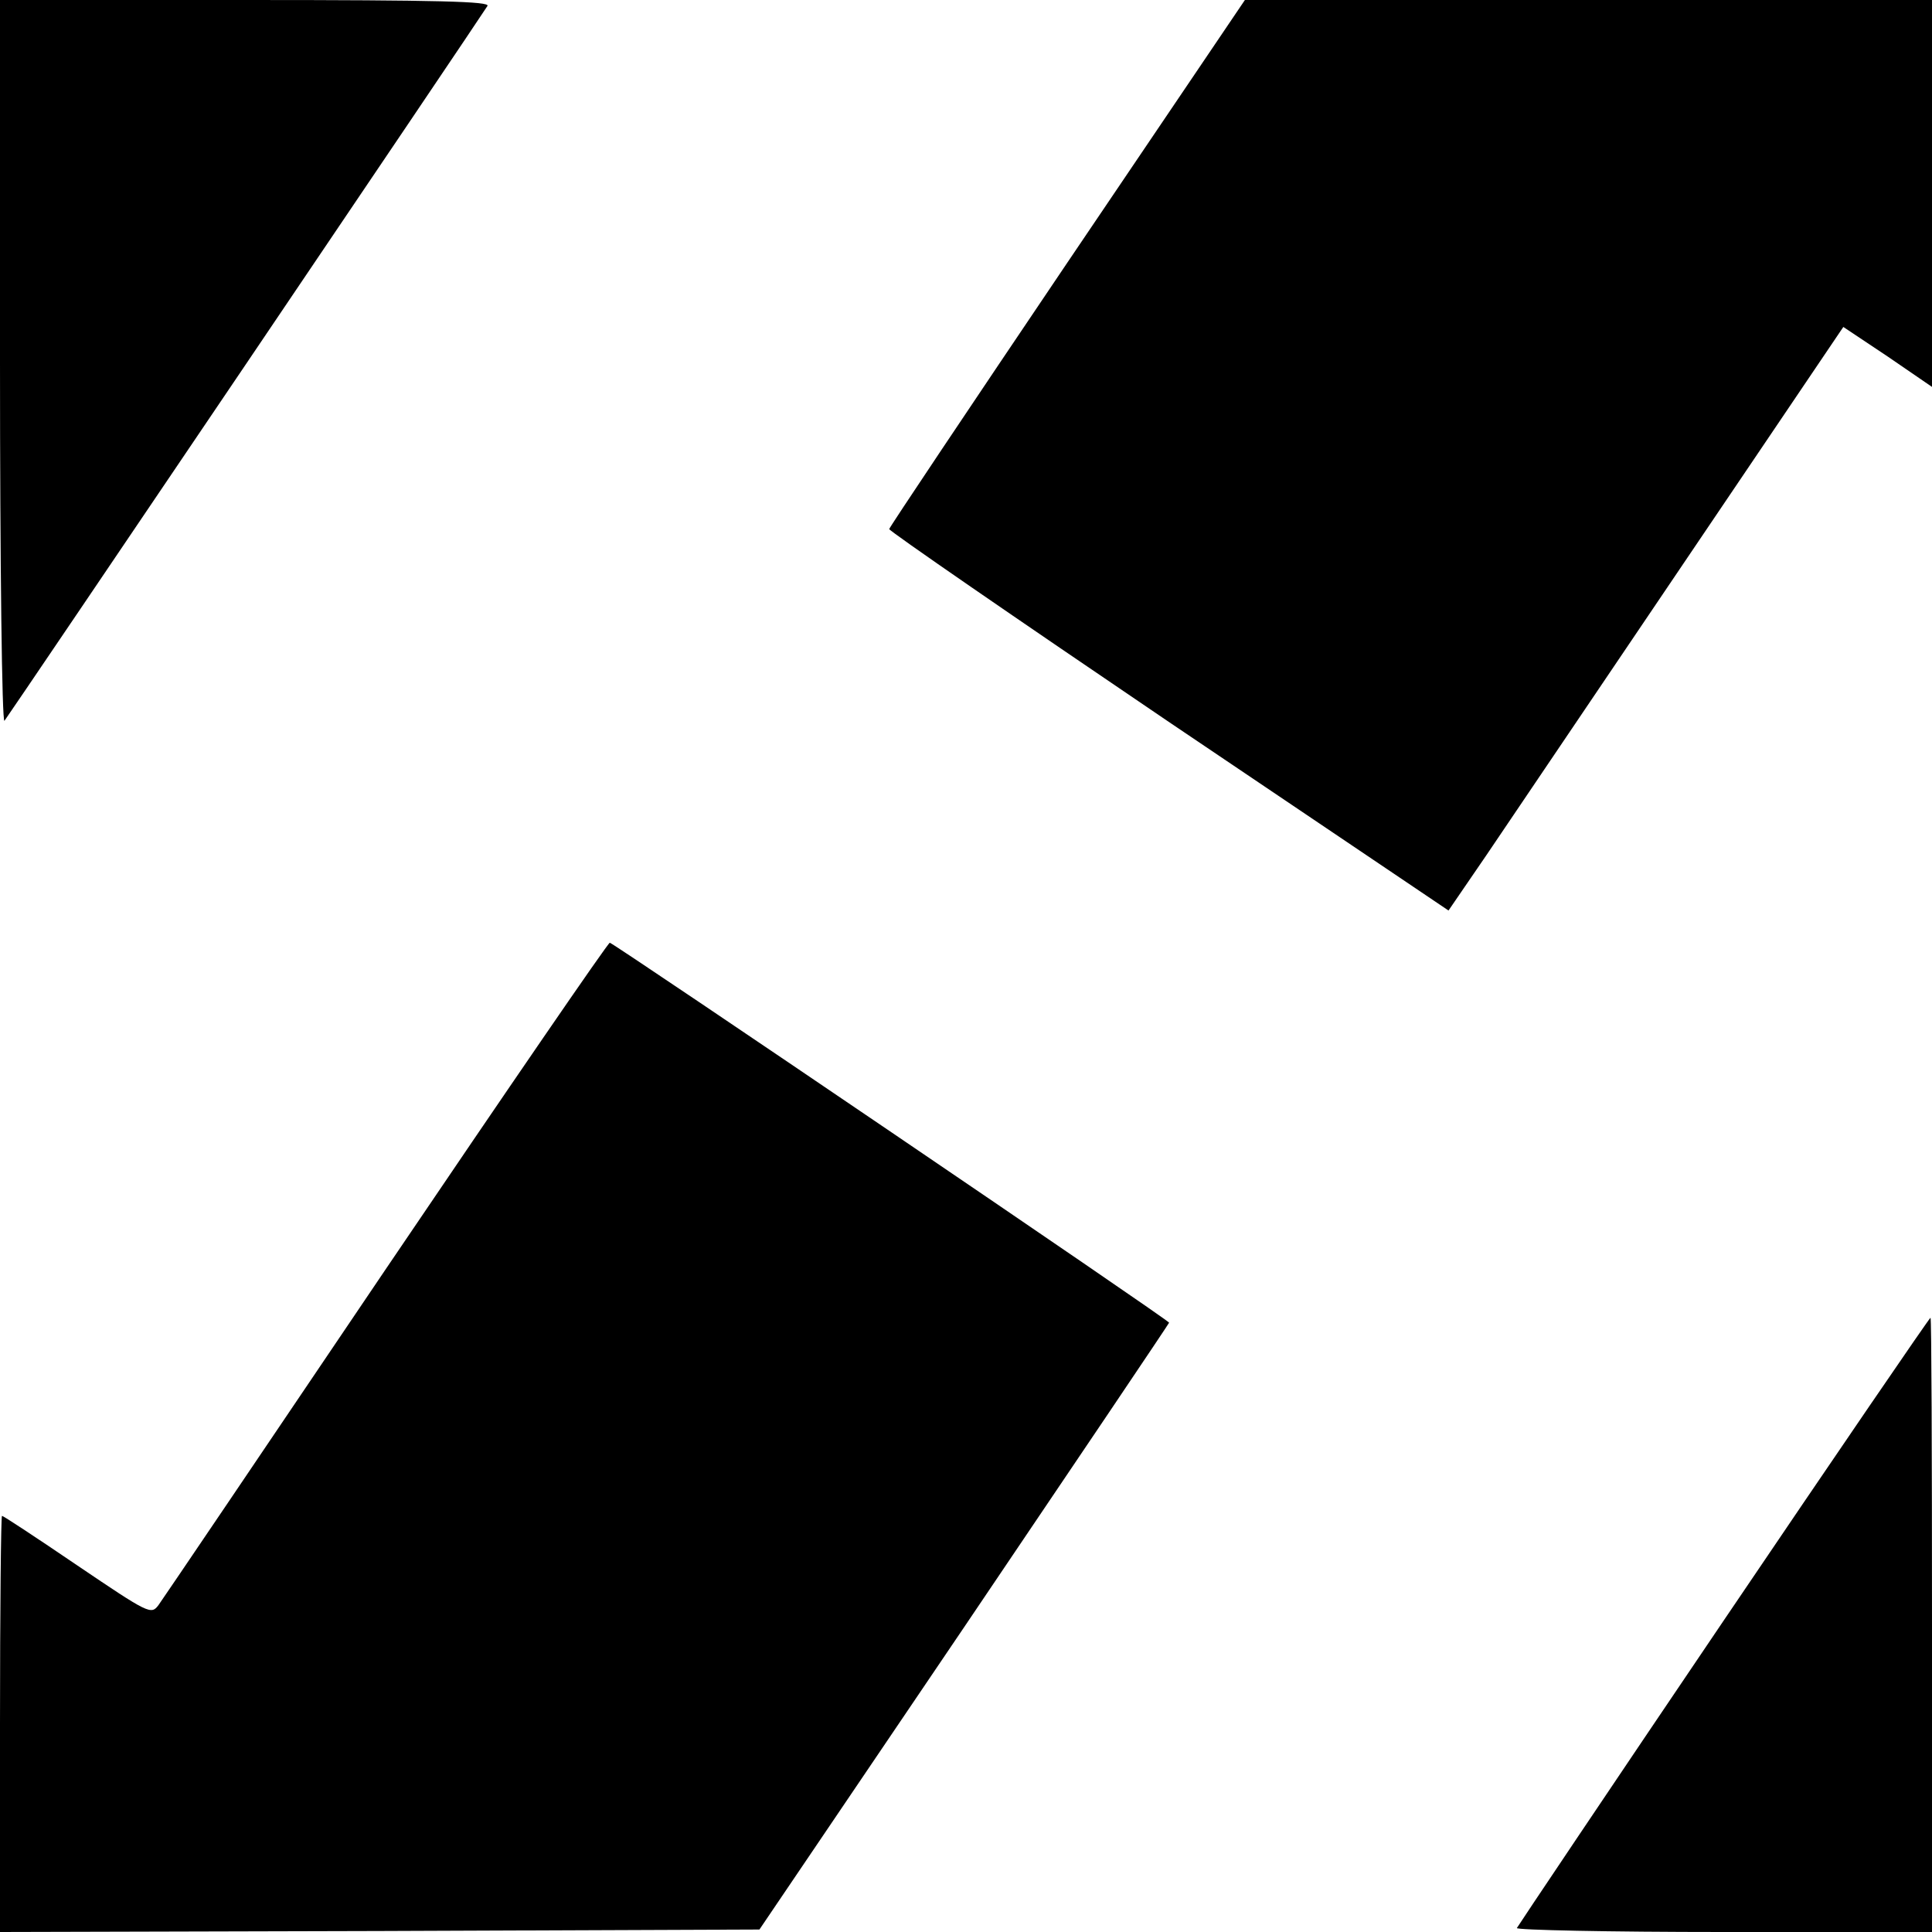 <?xml version="1.0" standalone="no"?>
<!DOCTYPE svg PUBLIC "-//W3C//DTD SVG 20010904//EN"
 "http://www.w3.org/TR/2001/REC-SVG-20010904/DTD/svg10.dtd">
<svg version="1.0" xmlns="http://www.w3.org/2000/svg"
 width="390pt" height="390pt" viewBox="0 0 390 390"
 preserveAspectRatio="xMidYMid meet">
<g transform="translate(0,390) scale(0.1,-0.1)"
fill="#000000" stroke="none">
<path d="M0 3168 c0 -408 4 -728 9 -723 8 10 959 1417 975 1443 6 9 -95 12
-488 12 l-496 0 0 -732z"/>
<path d="M2154 3369 c-197 -292 -359 -534 -359 -537 0 -4 254 -179 564 -389
l565 -381 76 111 c42 62 221 327 398 589 l323 478 90 -60 89 -61 0 391 0 390
-693 0 -694 0 -359 -531z"/>
<path d="M780 1340 c-245 -363 -452 -669 -460 -680 -15 -20 -19 -18 -164 80
-81 55 -149 100 -152 100 -2 0 -4 -189 -4 -420 l0 -420 767 2 766 3 413 610
c227 336 413 612 414 615 0 5 -1115 762 -1129 767 -3 1 -206 -295 -451 -657z"/>
<path d="M3479 628 c-228 -337 -415 -616 -417 -620 -2 -4 186 -8 417 -8 l421
0 0 620 c0 341 -1 620 -3 620 -2 0 -190 -275 -418 -612z"/>
</g>
</svg>
